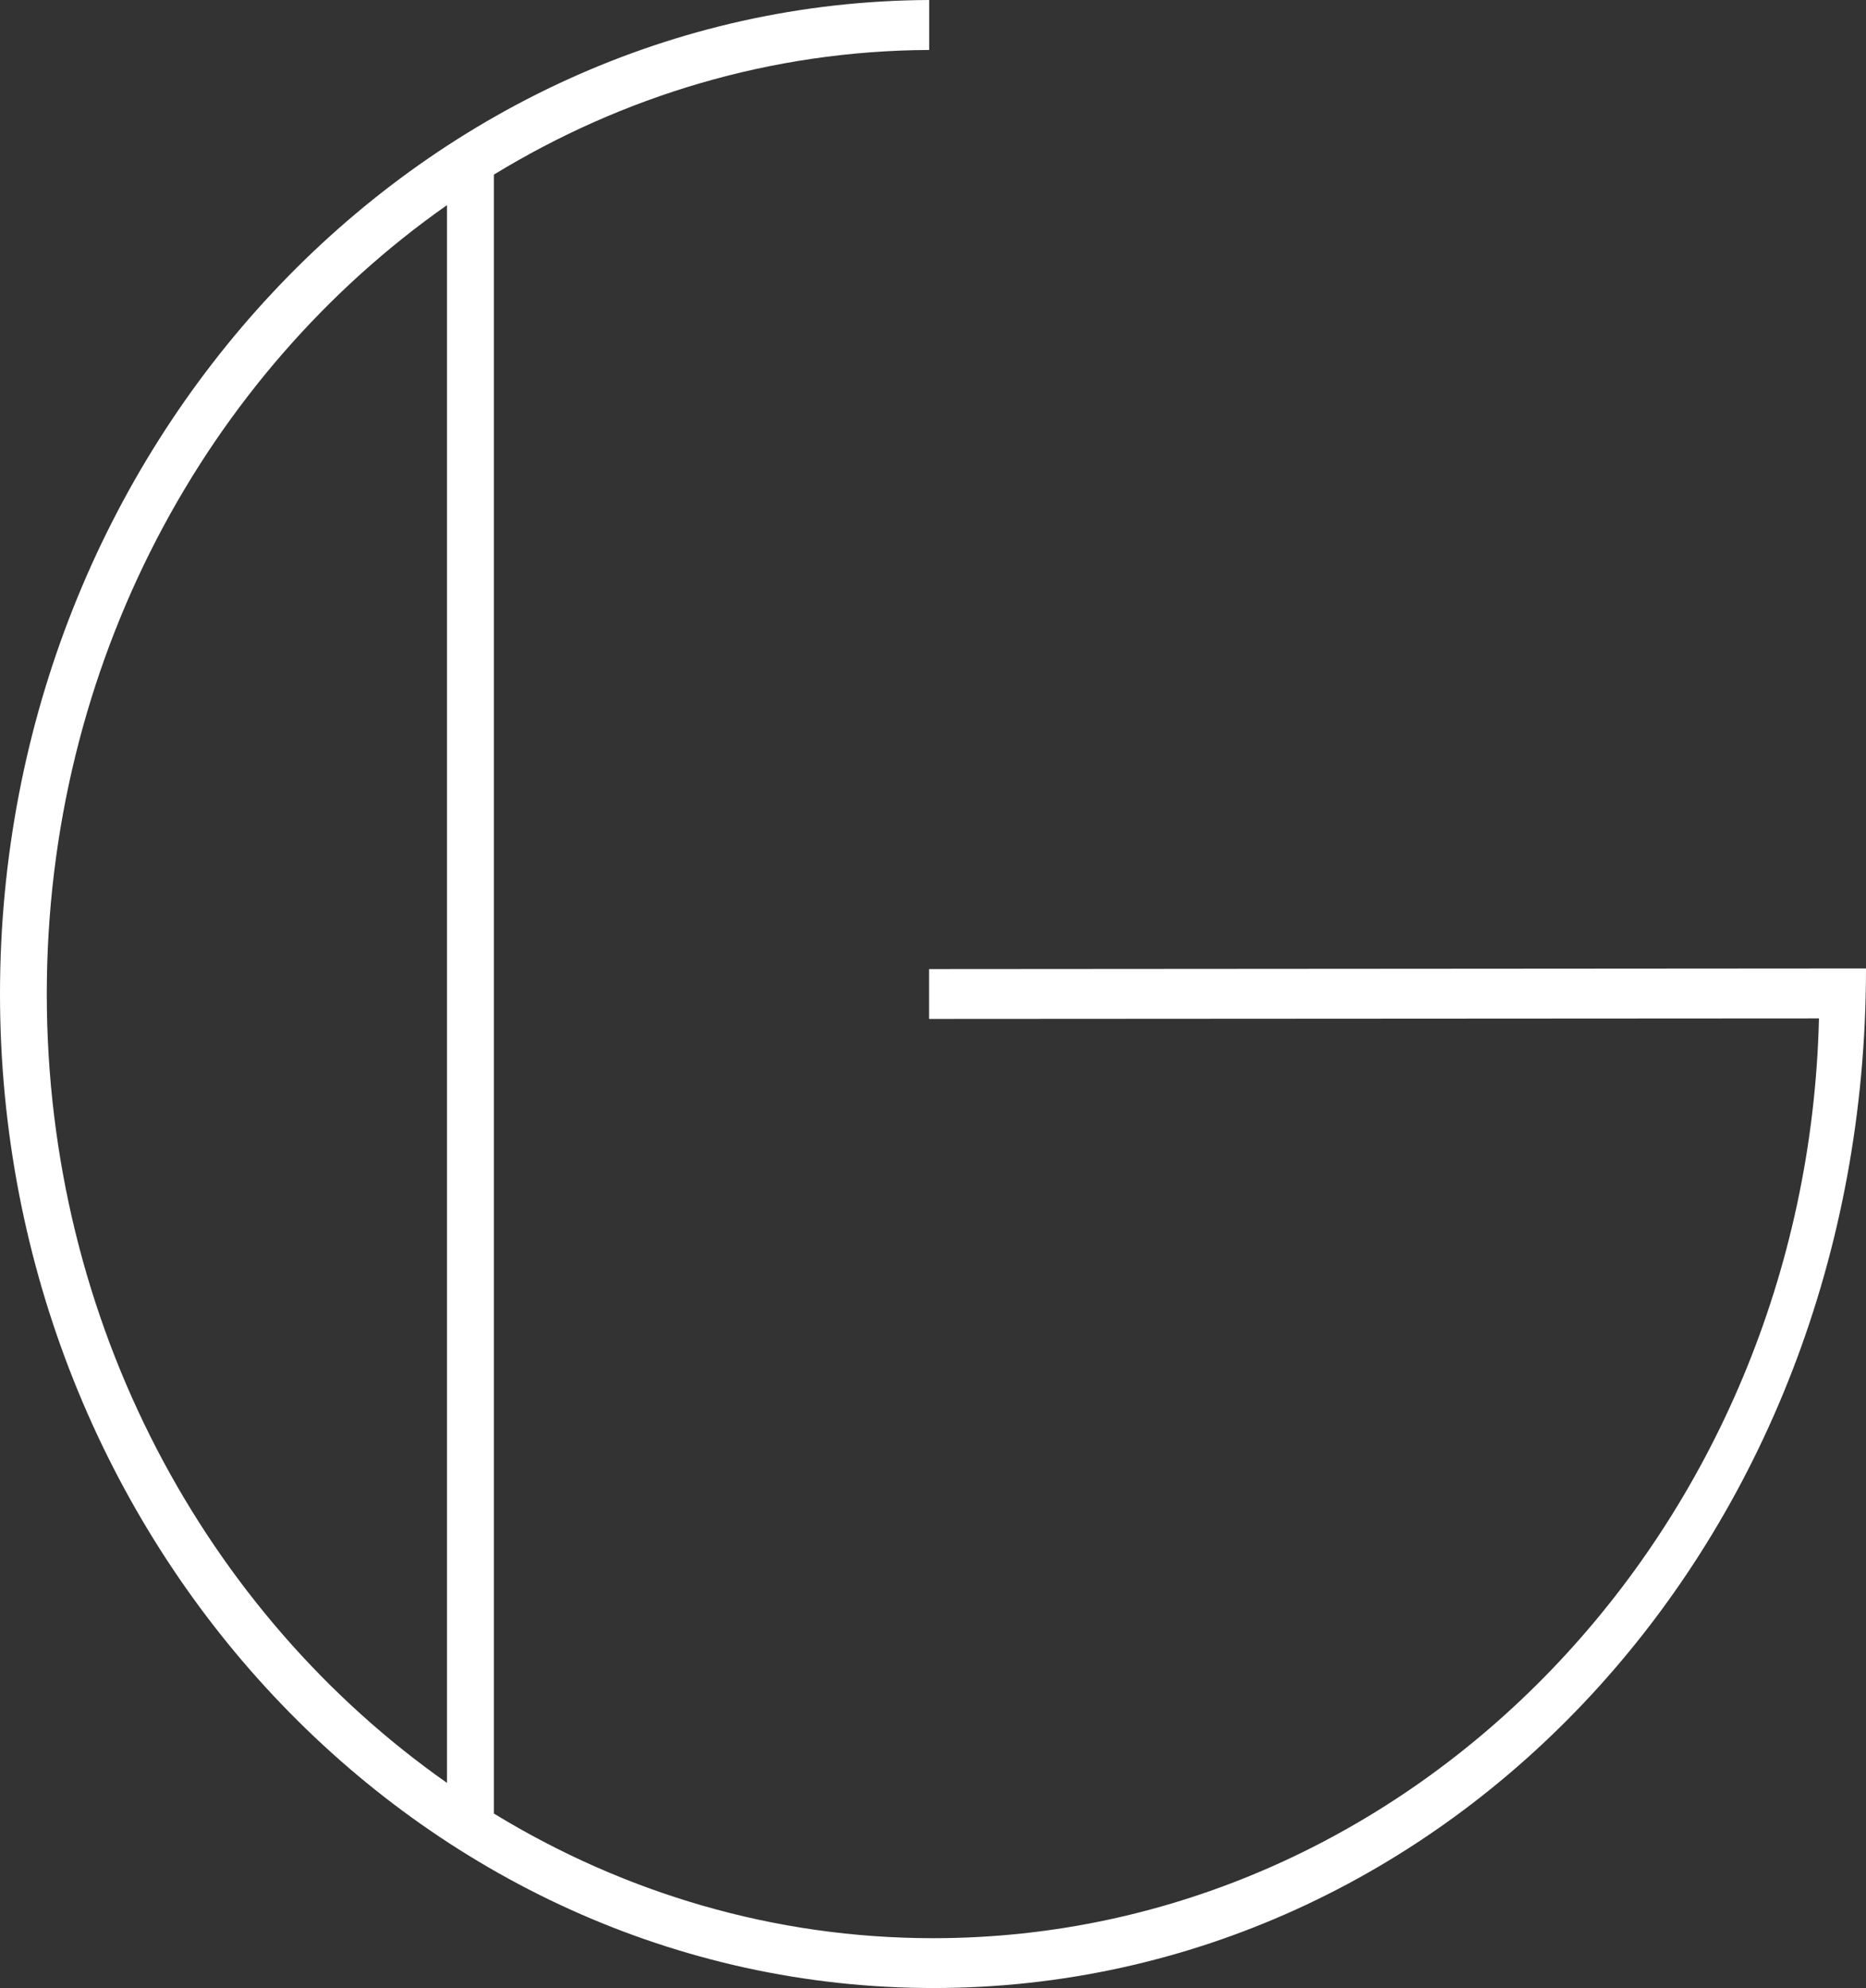 <?xml version="1.0" encoding="UTF-8"?> <svg xmlns="http://www.w3.org/2000/svg" width="216" height="230" viewBox="0 0 216 230" fill="none"><rect x="0" y="0" width="216" height="230" fill="#333333" stroke="none"/> <path d="M107.543 112.102V117.883L210.556 117.823C209.135 176.749 163.713 224.235 108.021 224.235C89.523 224.235 72.164 218.963 57.169 209.814V20.201C72.052 11.127 89.228 5.87 107.557 5.78V0C48.208 0.27 0 51.753 0 114.993C0 178.232 48.461 230 108.035 230C167.609 230 216 178.441 216 112.042L107.557 112.117L107.543 112.102ZM51.739 206.265C23.858 186.708 5.416 153.119 5.416 114.993C5.416 76.866 23.872 43.278 51.739 23.735V206.265Z" fill="white"></path> </svg> 